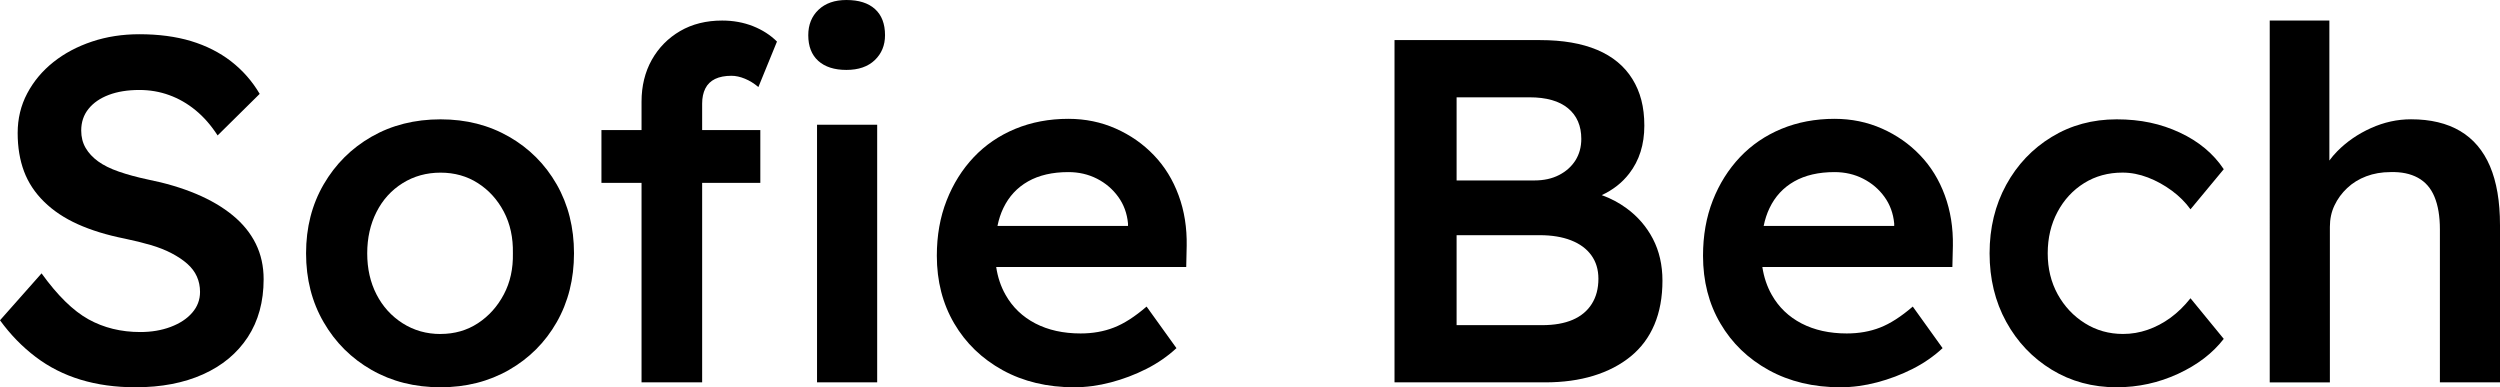 <?xml version="1.0" encoding="UTF-8"?>
<svg id="Layer_2" xmlns="http://www.w3.org/2000/svg" viewBox="0 0 544.9 84.41">
  <g id="Layer_1-2" data-name="Layer_1">
    <g>
      <path d="M29.52,84.41c-4.33,0-8.31-.55-11.94-1.65-3.62-1.1-6.89-2.75-9.8-4.96-2.91-2.2-5.51-4.87-7.78-7.99l9.06-10.23c3.48,4.83,6.89,8.17,10.23,10.02,3.34,1.85,7.1,2.77,11.3,2.77,2.41,0,4.62-.37,6.61-1.12,1.99-.75,3.55-1.77,4.69-3.09,1.14-1.31,1.71-2.82,1.71-4.53,0-1.21-.23-2.33-.69-3.36-.46-1.03-1.16-1.95-2.08-2.77-.92-.82-2.06-1.58-3.41-2.29-1.35-.71-2.88-1.31-4.58-1.81-1.71-.5-3.59-.96-5.65-1.39-3.91-.78-7.32-1.83-10.23-3.14-2.91-1.31-5.37-2.95-7.35-4.9-1.99-1.95-3.45-4.16-4.37-6.61-.92-2.45-1.39-5.24-1.39-8.37s.69-6,2.08-8.63c1.39-2.63,3.29-4.9,5.7-6.82,2.41-1.92,5.22-3.41,8.42-4.48s6.64-1.6,10.34-1.6c4.19,0,7.94.5,11.24,1.49,3.3,1,6.22,2.47,8.74,4.42,2.52,1.96,4.6,4.32,6.23,7.09l-9.17,9.06c-1.42-2.2-3.02-4.03-4.8-5.49-1.78-1.46-3.7-2.56-5.75-3.3-2.06-.75-4.23-1.12-6.5-1.12-2.56,0-4.78.36-6.66,1.07-1.88.71-3.36,1.72-4.42,3.04-1.07,1.32-1.6,2.9-1.6,4.74,0,1.42.32,2.68.96,3.78.64,1.1,1.55,2.08,2.72,2.93,1.17.85,2.68,1.6,4.53,2.24,1.85.64,3.94,1.21,6.29,1.71,3.91.78,7.42,1.83,10.55,3.14,3.13,1.32,5.79,2.88,7.99,4.69,2.2,1.81,3.87,3.87,5.01,6.18,1.14,2.31,1.71,4.89,1.71,7.73,0,4.9-1.16,9.11-3.46,12.63-2.31,3.52-5.56,6.22-9.75,8.1-4.19,1.88-9.1,2.82-14.71,2.82Z"/>
      <path d="M96.02,84.41c-5.61,0-10.62-1.26-15.03-3.78-4.41-2.52-7.89-5.98-10.44-10.39-2.56-4.4-3.84-9.41-3.84-15.03s1.28-10.62,3.84-15.03c2.56-4.4,6.04-7.87,10.44-10.39,4.4-2.52,9.41-3.78,15.03-3.78s10.51,1.26,14.92,3.78c4.4,2.52,7.87,5.99,10.39,10.39,2.52,4.41,3.78,9.42,3.78,15.03s-1.26,10.62-3.78,15.03c-2.52,4.41-5.99,7.87-10.39,10.39-4.41,2.52-9.38,3.78-14.92,3.78ZM96.02,72.79c3.05,0,5.77-.78,8.15-2.34,2.38-1.56,4.26-3.66,5.65-6.29,1.39-2.63,2.04-5.61,1.97-8.95.07-3.41-.59-6.43-1.97-9.06-1.39-2.63-3.27-4.71-5.65-6.23-2.38-1.53-5.1-2.29-8.15-2.29s-5.81.76-8.26,2.29c-2.45,1.53-4.35,3.62-5.7,6.29-1.35,2.66-2.02,5.67-2.02,9.01s.67,6.32,2.02,8.95c1.35,2.63,3.25,4.73,5.7,6.29,2.45,1.56,5.2,2.34,8.26,2.34Z"/>
      <path d="M178.08,27.18v56.16h13.11V27.18h-13.11ZM190.71,1.97c-1.45-1.31-3.53-1.97-6.23-1.97-2.56,0-4.58.71-6.08,2.13-1.49,1.42-2.23,3.27-2.23,5.54,0,2.42.72,4.28,2.18,5.6,1.46,1.31,3.5,1.97,6.13,1.97s4.69-.71,6.18-2.13c1.49-1.42,2.24-3.23,2.24-5.44,0-2.48-.73-4.38-2.19-5.7Z"/>
      <path d="M153.04,28.35h12.68v11.51h-12.68v43.48h-13.21v-43.48h-8.74v-11.51h8.74v-6.18c0-3.41.74-6.45,2.23-9.12,1.5-2.66,3.56-4.75,6.18-6.28,2.63-1.53,5.69-2.29,9.17-2.29,2.41,0,4.65.41,6.71,1.22,2.06.82,3.8,1.94,5.23,3.36l-4.05,9.91c-.93-.78-1.91-1.39-2.93-1.81-1.04-.43-2.01-.64-2.94-.64-1.42,0-2.61.23-3.57.69-.95.46-1.67,1.16-2.13,2.08-.46.92-.69,2.02-.69,3.3v5.76Z"/>
      <path d="M258.65,53.61c.07-3.98-.51-7.66-1.76-11.03-1.24-3.38-3.03-6.29-5.38-8.74-2.34-2.45-5.11-4.39-8.31-5.81s-6.64-2.13-10.34-2.13c-4.19,0-8.04.73-11.56,2.18-3.52,1.46-6.54,3.52-9.06,6.18-2.52,2.67-4.49,5.81-5.91,9.43-1.43,3.63-2.14,7.64-2.14,12.05,0,5.54,1.27,10.46,3.79,14.76,2.52,4.3,6.04,7.69,10.55,10.18,4.51,2.48,9.71,3.73,15.61,3.73,2.63,0,5.29-.36,7.99-1.07,2.7-.71,5.28-1.69,7.73-2.93s4.64-2.75,6.56-4.53l-6.51-9.06c-2.55,2.2-4.93,3.73-7.14,4.58-2.2.86-4.62,1.28-7.24,1.28-3.77,0-7.06-.73-9.86-2.18-2.81-1.46-4.98-3.54-6.5-6.24-1.03-1.81-1.71-3.84-2.04-6.07h41.42l.1-4.58ZM218.69,45.35c1.21-2.52,3-4.46,5.38-5.81s5.31-2.03,8.79-2.03c2.28,0,4.35.48,6.24,1.44,1.88.96,3.42,2.28,4.63,3.95,1.21,1.67,1.92,3.6,2.13,5.8v.54h-28.45c.29-1.43.72-2.73,1.28-3.89Z"/>
      <path d="M360.27,52.06c-1.39-2.66-3.32-4.9-5.81-6.71-1.61-1.17-3.39-2.12-5.35-2.82,2.44-1.13,4.44-2.69,5.99-4.7,2.2-2.84,3.3-6.32,3.3-10.44s-.87-7.37-2.61-10.18c-1.74-2.8-4.3-4.92-7.67-6.34-3.38-1.42-7.51-2.13-12.42-2.13h-31.75v74.6h32.82c3.91,0,7.42-.48,10.55-1.44,3.13-.96,5.83-2.36,8.1-4.21,2.27-1.85,4-4.16,5.17-6.93,1.17-2.77,1.76-5.96,1.76-9.59,0-3.41-.7-6.45-2.08-9.11ZM317.48,21.21h15.88c3.69,0,6.5.8,8.42,2.4,1.92,1.59,2.88,3.82,2.88,6.66,0,1.77-.43,3.34-1.28,4.69-.86,1.35-2.05,2.41-3.57,3.19-1.53.79-3.32,1.18-5.38,1.18h-16.95v-18.12ZM346.95,66.23c-.96,1.53-2.35,2.69-4.16,3.47-1.81.78-4.03,1.17-6.66,1.17h-18.65v-19.61h18.12c2.63,0,4.9.37,6.82,1.12,1.92.75,3.39,1.83,4.42,3.25,1.03,1.42,1.55,3.13,1.55,5.12,0,2.13-.48,3.96-1.44,5.48Z"/>
      <path d="M425.65,53.61c.07-3.98-.52-7.66-1.76-11.03-1.24-3.38-3.03-6.29-5.38-8.74-2.34-2.45-5.11-4.39-8.31-5.81s-6.65-2.13-10.34-2.13c-4.19,0-8.05.73-11.56,2.18-3.52,1.46-6.54,3.52-9.06,6.18-2.52,2.67-4.5,5.81-5.92,9.43-1.42,3.63-2.13,7.64-2.13,12.05,0,5.54,1.26,10.46,3.79,14.76,2.52,4.3,6.03,7.69,10.55,10.18,4.51,2.48,9.71,3.73,15.61,3.73,2.63,0,5.29-.36,7.99-1.07,2.7-.71,5.28-1.69,7.73-2.93s4.63-2.75,6.55-4.53l-6.5-9.06c-2.56,2.2-4.94,3.73-7.14,4.58-2.2.86-4.62,1.28-7.25,1.28-3.76,0-7.05-.73-9.85-2.18-2.81-1.46-4.98-3.54-6.5-6.24-1.03-1.81-1.71-3.84-2.05-6.07h41.42l.11-4.58ZM385.69,45.35c1.2-2.52,3-4.46,5.38-5.81s5.31-2.03,8.79-2.03c2.27,0,4.35.48,6.23,1.44,1.89.96,3.43,2.28,4.64,3.95,1.21,1.67,1.92,3.6,2.13,5.8v.54h-28.45c.29-1.43.72-2.73,1.28-3.89Z"/>
      <path d="M461.35,84.41c-5.26,0-9.98-1.28-14.17-3.84-4.19-2.56-7.5-6.04-9.91-10.44-2.42-4.4-3.62-9.38-3.62-14.92s1.21-10.51,3.62-14.92c2.41-4.4,5.72-7.89,9.91-10.44,4.19-2.56,8.92-3.84,14.17-3.84s9.62.96,13.75,2.88c4.12,1.92,7.32,4.58,9.59,7.99l-7.25,8.74c-1.07-1.49-2.42-2.84-4.05-4.05-1.64-1.21-3.38-2.17-5.22-2.88-1.85-.71-3.7-1.07-5.54-1.07-3.13,0-5.91.76-8.37,2.29-2.45,1.53-4.39,3.62-5.81,6.29-1.42,2.66-2.13,5.67-2.13,9.01s.73,6.32,2.18,8.95c1.46,2.63,3.43,4.73,5.92,6.29,2.49,1.56,5.26,2.34,8.31,2.34,1.85,0,3.64-.3,5.38-.91,1.74-.6,3.39-1.47,4.96-2.61,1.56-1.14,3.02-2.56,4.37-4.26l7.25,8.85c-2.42,3.13-5.74,5.67-9.96,7.62-4.23,1.95-8.69,2.93-13.38,2.93Z"/>
      <path d="M544.9,49.02v34.32h-13.1v-33.36c0-2.84-.4-5.2-1.18-7.08-.78-1.89-1.99-3.27-3.62-4.16s-3.62-1.3-5.97-1.23c-1.92,0-3.67.31-5.27.91-1.6.6-2.99,1.46-4.16,2.56-1.17,1.1-2.1,2.36-2.77,3.78-.68,1.42-1.01,2.98-1.01,4.69v33.89h-13.11V4.48h13v30.51c.5-.69,1.07-1.36,1.71-2.01,2.06-2.09,4.51-3.78,7.35-5.06,2.84-1.28,5.75-1.92,8.74-1.92,4.26,0,7.83.86,10.71,2.56,2.88,1.71,5.04,4.26,6.5,7.67,1.45,3.41,2.18,7.68,2.18,12.79Z"/>
    </g>
  </g>
</svg>
